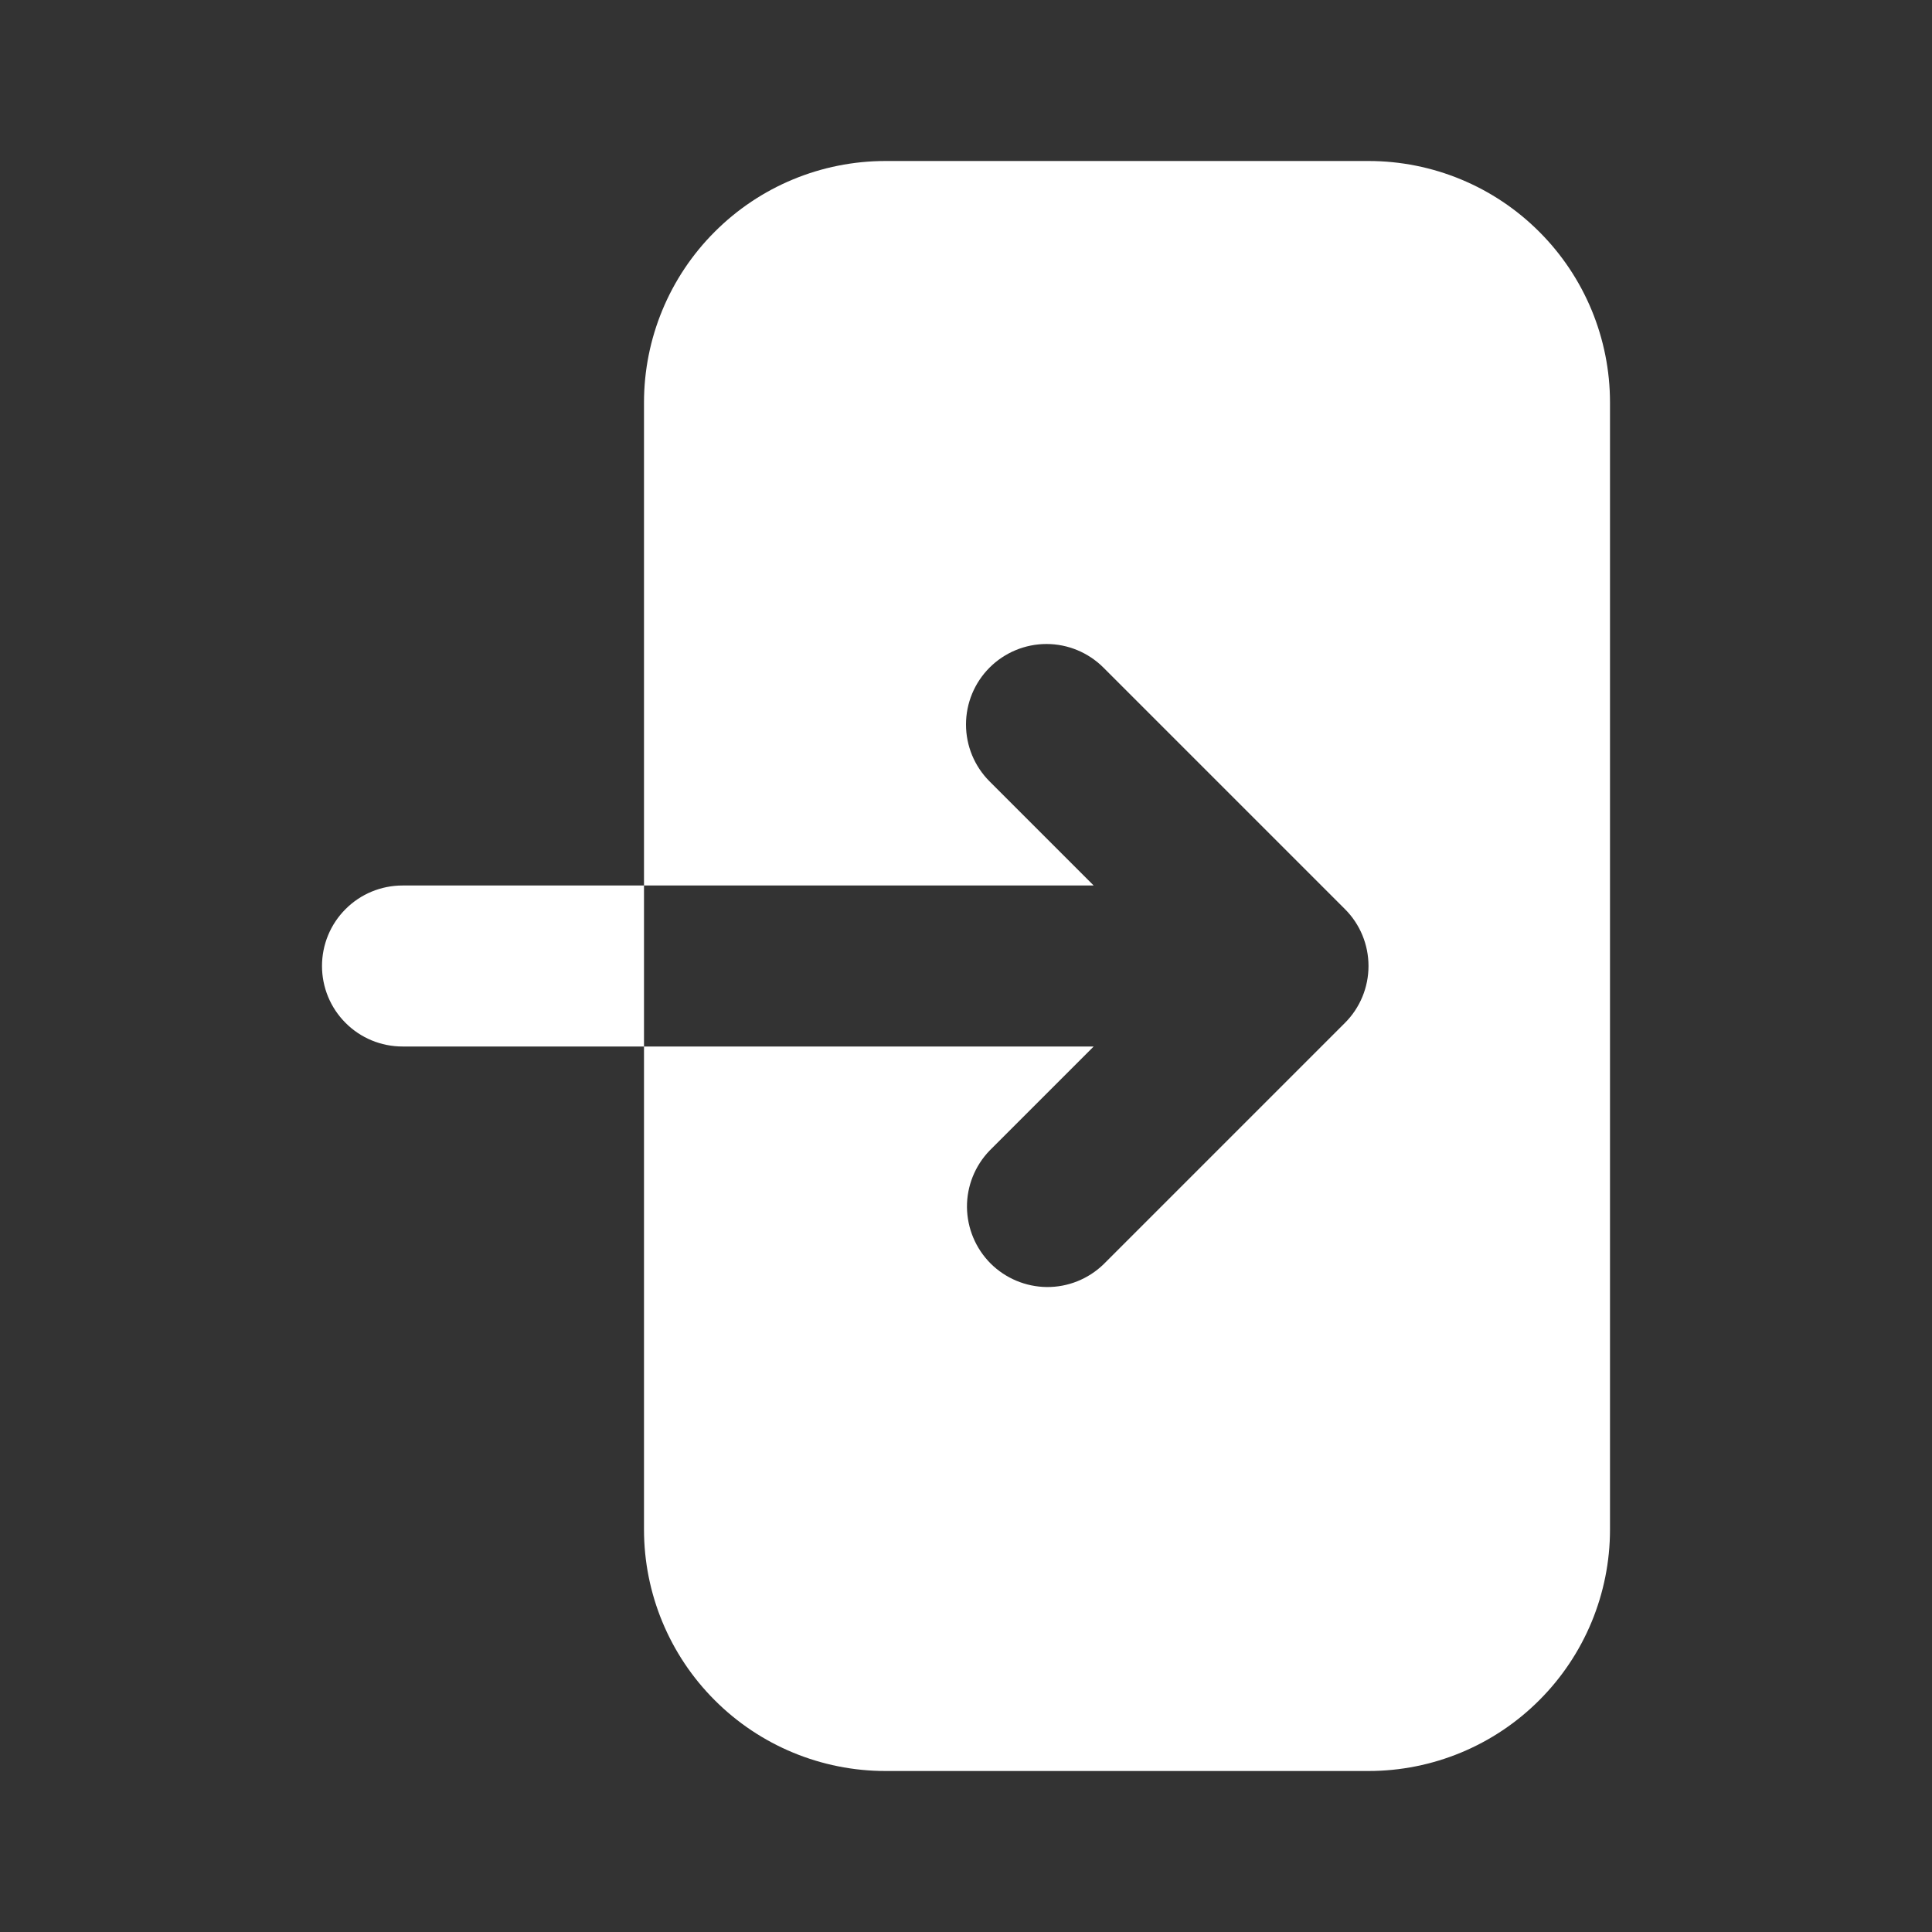 <svg width="24" height="24" viewBox="0 0 24 24" fill="none" xmlns="http://www.w3.org/2000/svg">
<rect x="0" y="0" width="24" height="24" fill="#333333" stroke="none"/>
<path fill-rule="evenodd" clip-rule="evenodd" d="M11 2C10.204 2 9.441 2.316 8.879 2.879C8.316 3.441 8 4.204 8 5V19C8 19.796 8.316 20.559 8.879 21.121C9.441 21.684 10.204 22 11 22H17C17.796 22 18.559 21.684 19.121 21.121C19.684 20.559 20 19.796 20 19V5C20 4.204 19.684 3.441 19.121 2.879C18.559 2.316 17.796 2 17 2H11ZM12.293 8.293C12.48 8.106 12.735 8 13 8C13.265 8 13.52 8.106 13.707 8.293L16.707 11.293C16.895 11.48 17 11.735 17 12C17 12.265 16.895 12.52 16.707 12.707L13.707 15.707C13.518 15.889 13.266 15.99 13.004 15.988C12.741 15.985 12.491 15.88 12.305 15.695C12.12 15.509 12.015 15.259 12.012 14.996C12.01 14.734 12.111 14.482 12.293 14.293L13.586 13H5C4.735 13 4.48 12.895 4.293 12.707C4.105 12.52 4 12.265 4 12C4 11.735 4.105 11.48 4.293 11.293C4.48 11.105 4.735 11 5 11H13.586L12.293 9.707C12.105 9.519 12 9.265 12 9C12 8.735 12.105 8.481 12.293 8.293Z" fill="white"/>
</svg>
